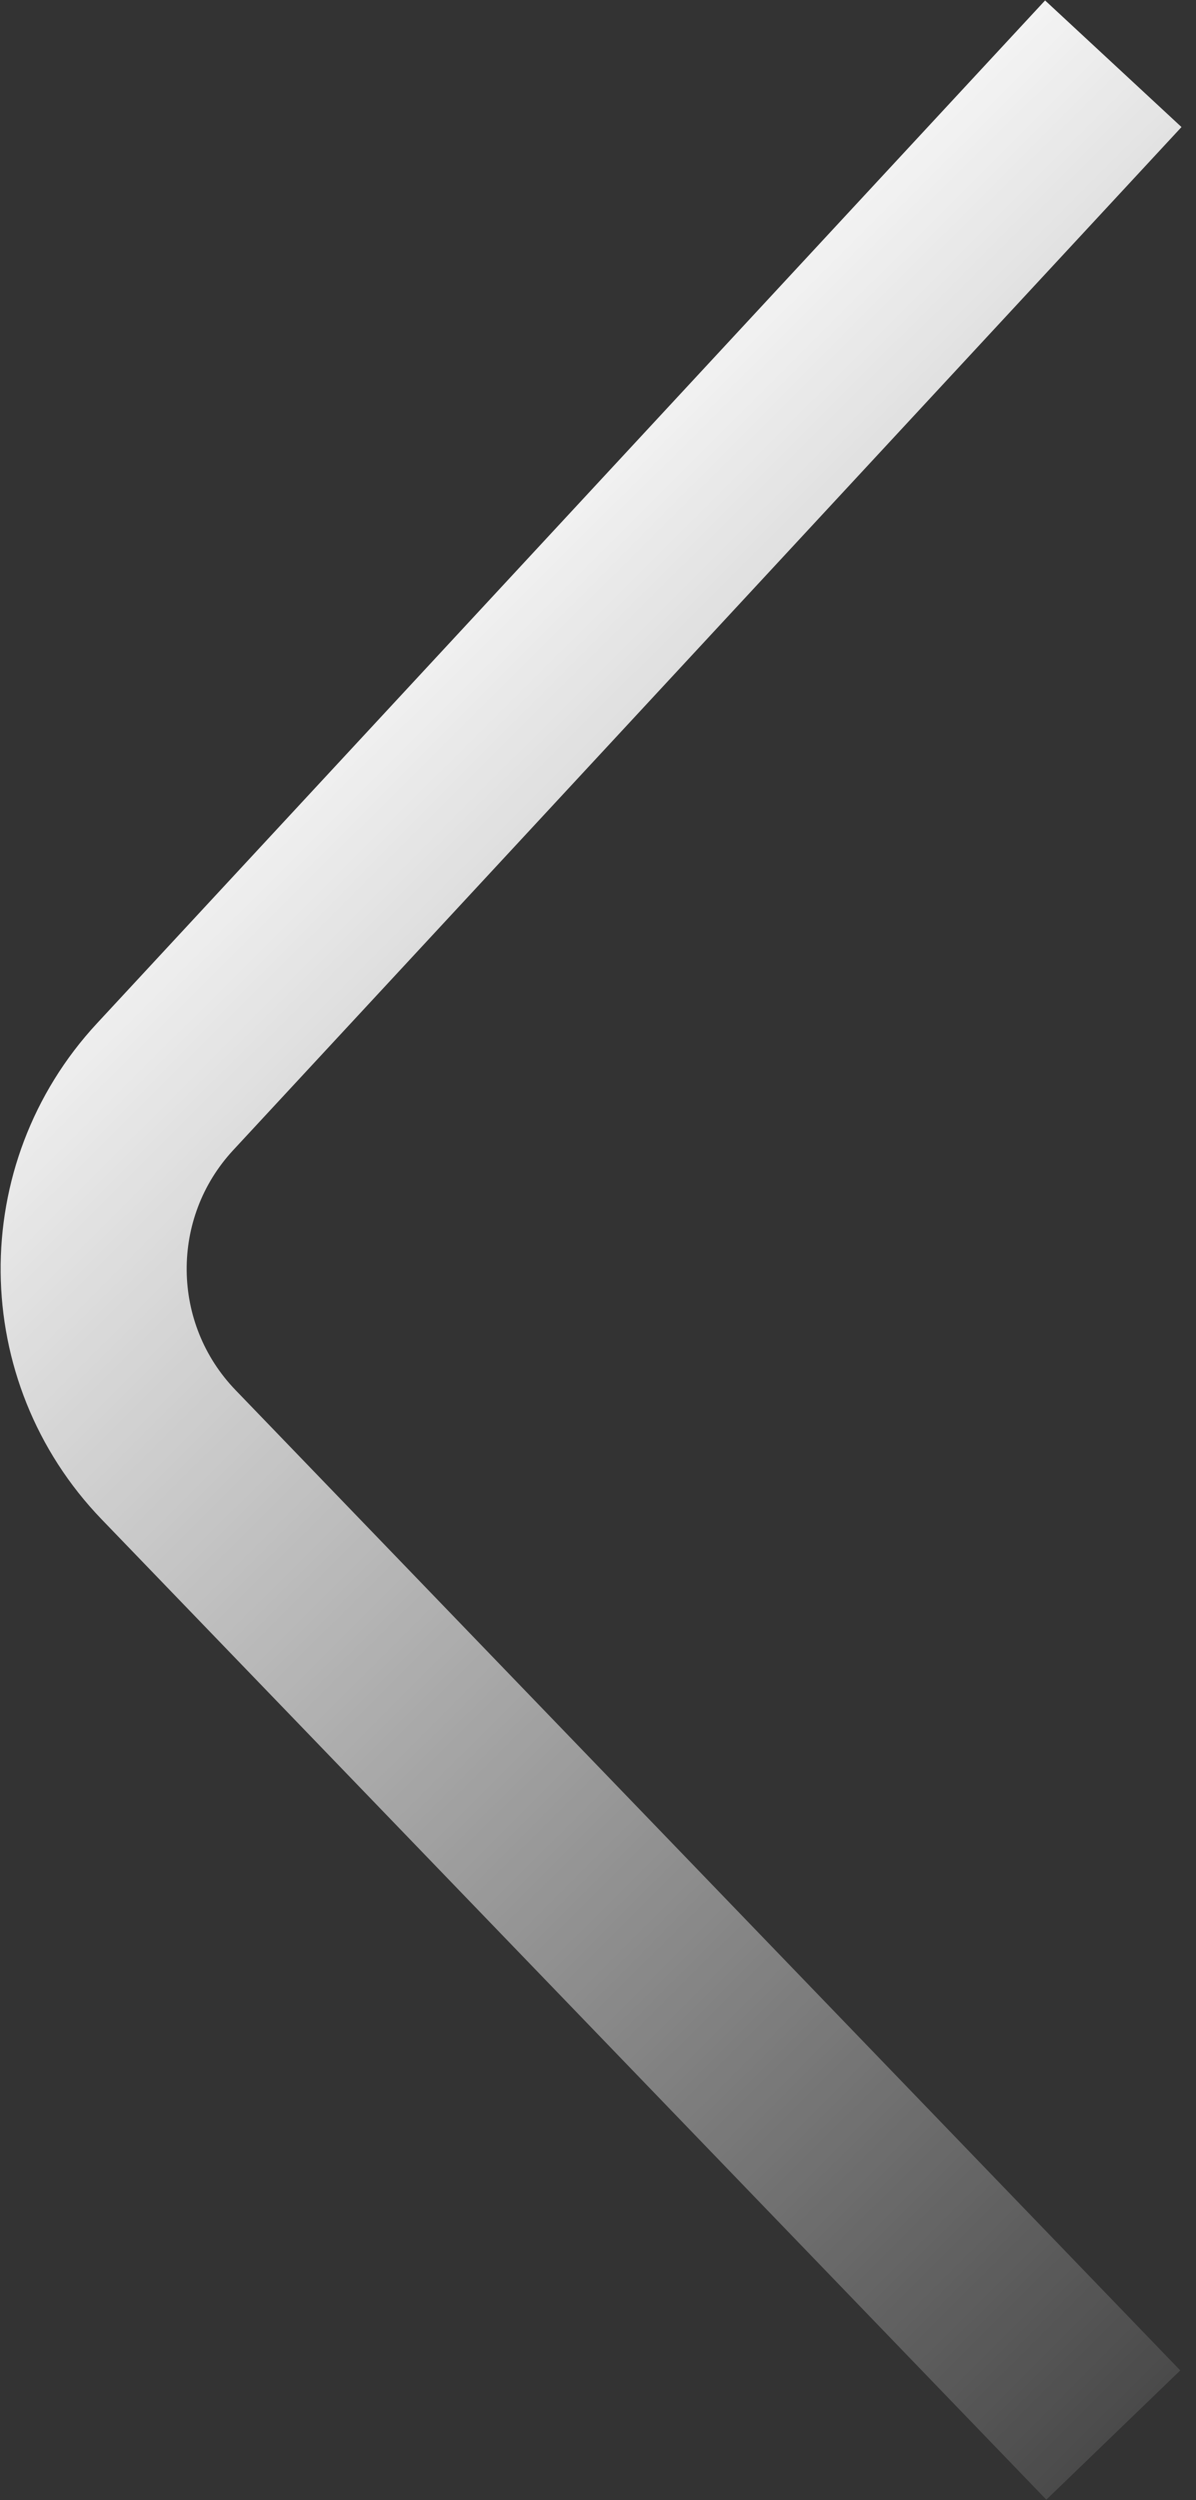 <svg width="45" height="94" viewBox="0 0 45 94" fill="none" xmlns="http://www.w3.org/2000/svg">
<rect x="0" y="0" width="45" height="94" fill="#333333" stroke="none"/>
<path d="M41.888 2.397L6.211 40.861C2.577 44.778 2.636 50.851 6.345 54.697L41.888 91.554" stroke="url(#paint0_linear_169_834)" stroke-width="7"/>
<defs>
<linearGradient id="paint0_linear_169_834" x1="9.665" y1="23.212" x2="66.323" y2="80.085" gradientUnits="userSpaceOnUse">
<stop stop-color="white"/>
<stop offset="1" stop-color="white" stop-opacity="0"/>
</linearGradient>
</defs>
</svg>
